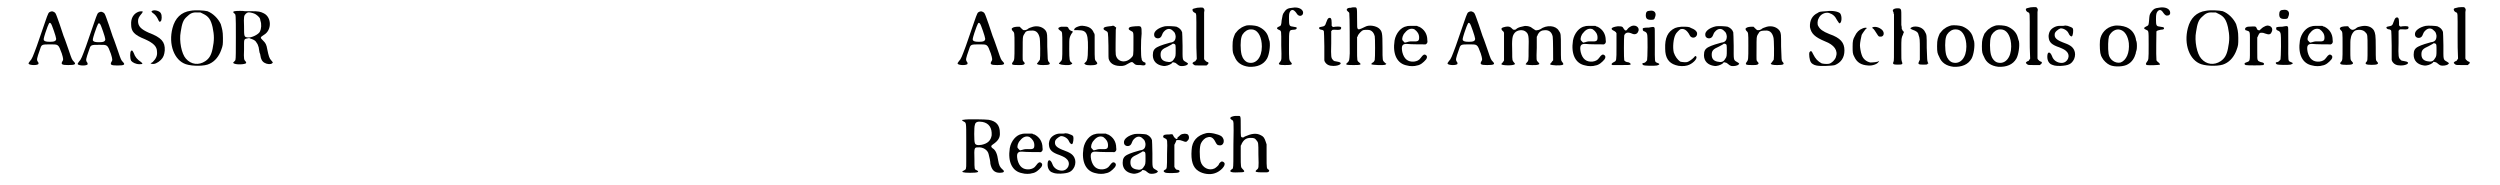 <?xml version='1.0' encoding='utf-8'?>
<svg xmlns="http://www.w3.org/2000/svg" xmlns:xlink="http://www.w3.org/1999/xlink" width="568px" height="42px" viewBox="0 0 5689 429" version="1.1">
<defs>
<path id="gl9220" d="M 61 11 C 56 13 56 13 48 36 C 45 46 40 58 29 91 C 20 115 18 121 13 126 C 10 130 10 130 10 132 C 13 136 32 136 33 132 C 33 131 33 129 32 128 C 28 123 29 120 36 100 C 40 87 40 87 60 87 C 79 87 79 86 87 108 C 91 121 91 123 88 127 C 85 133 87 135 102 135 C 118 135 121 133 115 127 C 111 123 110 121 104 103 C 101 95 96 79 91 67 C 87 55 83 43 82 40 C 81 38 79 31 77 26 C 73 15 72 13 69 12 C 66 10 64 10 61 11 M 62 39 C 64 41 74 70 74 74 C 74 79 70 81 60 81 C 51 81 48 80 46 78 C 44 76 45 73 49 60 C 57 37 58 34 62 39 z" fill="black"/><!-- width=138 height=159 -->
<path id="gl9220" d="M 61 11 C 56 13 56 13 48 36 C 45 46 40 58 29 91 C 20 115 18 121 13 126 C 10 130 10 130 10 132 C 13 136 32 136 33 132 C 33 131 33 129 32 128 C 28 123 29 120 36 100 C 40 87 40 87 60 87 C 79 87 79 86 87 108 C 91 121 91 123 88 127 C 85 133 87 135 102 135 C 118 135 121 133 115 127 C 111 123 110 121 104 103 C 101 95 96 79 91 67 C 87 55 83 43 82 40 C 81 38 79 31 77 26 C 73 15 72 13 69 12 C 66 10 64 10 61 11 M 62 39 C 64 41 74 70 74 74 C 74 79 70 81 60 81 C 51 81 48 80 46 78 C 44 76 45 73 49 60 C 57 37 58 34 62 39 z" fill="black"/><!-- width=138 height=159 -->
<path id="gl8715" d="M 65 13 C 62 15 63 15 66 18 C 71 21 75 26 78 32 C 81 39 82 40 85 37 C 87 35 88 24 85 19 C 83 14 71 10 65 13 M 34 15 C 22 19 15 30 16 45 C 16 61 23 69 48 79 C 68 88 76 96 76 108 C 77 117 74 124 66 132 C 64 133 63 134 61 135 C 62 136 63 136 64 136 C 69 138 78 134 85 127 C 91 121 93 115 94 105 C 95 85 86 75 57 64 C 39 56 32 49 32 37 C 32 31 34 27 40 20 C 42 18 43 15 43 15 C 43 14 37 14 34 15 M 16 106 C 13 108 13 123 16 129 C 19 133 27 137 35 137 C 43 137 44 136 39 132 C 30 126 25 120 22 111 C 19 105 18 104 16 106 z" fill="black"/><!-- width=109 height=153 -->
<path id="gl8984" d="M 57 15 C 35 18 21 32 15 55 C 5 93 19 130 46 139 C 61 144 90 144 101 138 C 114 132 123 120 128 106 C 132 95 132 94 132 78 C 132 62 130 57 127 46 C 121 33 109 21 96 16 C 88 14 67 13 57 15 M 86 22 C 99 28 104 36 108 53 C 112 72 112 84 108 103 C 105 118 100 126 91 132 C 76 142 58 140 46 126 C 36 115 30 85 34 64 C 37 44 40 36 48 29 C 56 21 62 18 73 19 C 75 19 78 19 80 19 C 82 20 84 21 86 22 z" fill="black"/><!-- width=144 height=156 -->
<path id="gl12298" d="M 25 16 C 21 17 21 18 24 21 C 28 23 28 22 28 77 C 28 105 28 127 27 129 C 27 130 25 132 24 133 C 22 135 21 136 22 136 C 25 141 51 140 52 136 C 52 136 52 135 51 133 C 47 129 46 128 47 105 C 47 80 46 81 55 79 C 59 78 60 78 60 79 C 61 79 63 80 66 81 C 71 83 74 85 76 89 C 79 93 79 94 81 100 C 82 104 82 109 83 112 C 84 114 85 117 85 119 C 86 127 89 133 95 136 C 100 139 109 140 112 137 C 115 135 114 135 110 130 C 106 126 104 120 101 105 C 99 93 97 90 91 84 C 84 77 84 77 93 71 C 112 60 111 30 93 21 C 85 17 81 16 64 16 C 56 16 50 16 49 16 C 45 15 30 15 25 16 M 66 20 C 73 22 74 23 79 27 C 84 32 84 32 85 38 C 88 46 87 57 84 63 C 81 70 64 78 56 77 C 47 76 47 75 47 51 C 46 28 47 26 51 22 C 55 18 58 18 66 20 z" fill="black"/><!-- width=127 height=154 -->
<path id="gl9220" d="M 61 11 C 56 13 56 13 48 36 C 45 46 40 58 29 91 C 20 115 18 121 13 126 C 10 130 10 130 10 132 C 13 136 32 136 33 132 C 33 131 33 129 32 128 C 28 123 29 120 36 100 C 40 87 40 87 60 87 C 79 87 79 86 87 108 C 91 121 91 123 88 127 C 85 133 87 135 102 135 C 118 135 121 133 115 127 C 111 123 110 121 104 103 C 101 95 96 79 91 67 C 87 55 83 43 82 40 C 81 38 79 31 77 26 C 73 15 72 13 69 12 C 66 10 64 10 61 11 M 62 39 C 64 41 74 70 74 74 C 74 79 70 81 60 81 C 51 81 48 80 46 78 C 44 76 45 73 49 60 C 57 37 58 34 62 39 z" fill="black"/><!-- width=138 height=159 -->
<path id="gl1286" d="M 67 15 C 63 16 55 19 54 21 C 52 22 50 23 47 23 C 44 23 44 23 40 19 C 39 18 37 16 36 15 C 35 15 33 15 32 15 C 27 15 21 16 19 18 C 17 19 17 21 19 24 C 24 29 24 27 24 58 C 24 91 24 92 20 97 C 16 103 18 104 33 104 C 41 104 42 104 45 103 C 48 101 49 100 46 97 C 42 93 43 94 43 66 C 43 39 43 38 46 33 C 47 31 49 29 49 28 C 51 25 56 24 63 24 C 73 23 79 28 82 39 C 84 43 84 88 83 91 C 83 92 81 94 79 97 C 78 99 76 100 76 101 C 77 103 82 104 91 104 C 106 104 109 102 103 96 C 101 93 101 93 100 61 C 100 32 100 31 97 25 C 91 16 79 12 67 15 z" fill="black"/><!-- width=121 height=118 -->
<path id="gl7697" d="M 63 14 C 55 16 51 18 49 21 C 49 22 48 24 48 24 C 48 24 52 24 57 24 C 79 24 82 31 80 82 C 79 94 78 96 73 100 C 71 101 72 102 75 104 C 78 106 94 106 99 104 C 103 102 103 101 100 97 C 96 93 96 93 96 63 C 96 54 96 44 96 35 C 96 33 95 31 94 30 C 92 24 87 19 82 17 C 78 15 67 13 63 14 M 18 16 C 10 18 10 21 16 25 C 21 28 21 27 21 60 C 21 94 21 93 16 98 C 12 102 12 102 16 103 C 19 105 37 106 40 104 C 45 102 45 101 42 99 C 38 96 37 94 37 68 C 37 54 37 45 38 42 C 39 38 42 32 44 30 C 46 28 45 26 43 26 C 41 26 37 23 36 21 C 34 16 33 16 27 16 C 24 16 20 16 18 16 z" fill="black"/><!-- width=114 height=118 -->
<path id="gl2308" d="M 31 9 C 31 9 28 10 24 10 C 16 11 12 12 11 14 C 10 17 11 18 15 20 C 22 24 21 21 22 55 C 22 80 22 85 23 87 C 27 98 38 103 54 102 C 61 101 62 100 69 96 C 76 92 77 92 81 96 C 85 100 86 100 96 100 C 106 102 109 100 108 96 C 108 94 107 94 104 93 C 101 91 99 89 99 85 C 97 82 97 43 99 27 C 99 9 99 9 84 10 C 72 11 70 12 69 15 C 69 18 70 18 73 20 C 81 24 80 22 80 50 C 80 79 80 78 75 83 C 62 97 42 93 39 76 C 38 72 39 27 39 18 C 39 16 40 15 40 13 C 39 12 38 12 37 11 C 36 9 32 8 31 9 z" fill="black"/><!-- width=121 height=115 -->
<path id="gl1" d="M 38 7 C 24 10 12 18 13 27 C 13 36 26 38 30 30 C 33 23 33 22 37 18 C 43 12 51 11 57 18 C 61 21 62 24 63 30 C 63 39 60 44 50 45 C 45 46 26 52 21 55 C 13 59 10 64 10 74 C 10 88 19 97 34 99 C 40 100 49 97 54 93 C 56 90 56 90 59 91 C 61 91 63 92 64 93 C 69 97 70 98 73 99 C 78 100 87 99 90 96 C 93 94 92 93 87 90 C 78 85 79 86 79 52 C 79 34 78 23 78 21 C 76 15 72 11 65 8 C 61 7 44 6 38 7 M 60 48 C 63 49 63 51 63 63 C 63 75 63 78 59 83 C 55 90 50 91 41 89 C 32 87 28 82 28 73 C 28 64 31 60 45 54 C 49 52 54 49 54 49 C 56 47 57 47 60 48 z" fill="black"/><!-- width=102 height=114 -->
<path id="gl1030" d="M 26 10 C 18 12 16 12 15 14 C 15 17 16 19 19 21 C 25 24 24 18 24 77 C 24 94 24 112 25 129 C 24 130 24 131 23 132 C 22 134 21 135 19 135 C 14 138 14 139 18 142 C 20 144 21 144 34 144 C 38 144 43 144 48 144 C 48 143 49 142 50 142 C 51 141 52 140 52 139 C 53 138 51 136 50 136 C 48 136 45 133 43 131 C 43 130 42 129 42 129 C 42 112 42 94 42 78 C 42 40 42 25 42 21 C 43 16 43 15 42 13 C 40 9 39 9 26 10 z" fill="black"/><!-- width=66 height=156 -->
<path id="gl263" d="M 46 11 C 42 12 34 15 31 18 C 28 19 21 27 19 30 C 15 40 13 43 13 59 C 13 74 14 76 18 84 C 23 97 34 105 51 107 C 70 108 85 102 93 88 C 98 79 101 59 99 48 C 98 46 97 41 96 38 C 93 27 84 18 71 13 C 65 11 52 10 46 11 M 62 21 C 73 24 81 39 81 60 C 81 86 67 102 49 97 C 42 95 36 87 34 79 C 31 67 31 46 34 37 C 36 30 43 23 50 21 C 52 20 59 20 62 21 z" fill="black"/><!-- width=112 height=118 -->
<path id="gl10243" d="M 62 18 C 60 18 57 19 55 19 C 50 20 46 23 43 28 C 39 33 39 36 37 47 C 36 58 36 60 30 62 C 25 64 25 67 30 69 C 37 72 36 70 36 105 C 37 139 37 139 33 144 C 28 149 30 151 44 151 C 60 151 64 150 58 144 C 54 139 54 139 54 105 C 54 68 54 70 65 69 C 70 69 72 67 72 65 C 72 63 70 63 64 62 C 55 61 54 60 54 44 C 54 33 54 31 57 26 C 61 21 66 22 73 33 C 77 38 83 38 86 33 C 90 23 77 15 62 18 z" fill="black"/><!-- width=99 height=165 -->
<path id="gl5" d="M 44 9 C 42 10 40 14 38 20 C 36 27 34 28 28 29 C 22 30 21 31 22 33 C 22 34 25 36 27 36 C 30 36 33 38 33 40 C 33 40 34 56 34 74 C 34 85 34 96 34 107 C 34 108 35 109 35 110 C 39 117 45 120 55 120 C 71 120 79 112 64 110 C 58 109 56 109 54 106 C 50 102 49 100 50 68 C 50 58 50 49 50 39 C 51 39 51 38 52 37 C 53 36 54 36 58 36 C 70 37 73 36 73 32 C 74 29 69 28 59 29 C 54 30 54 30 52 28 C 52 27 51 27 51 27 C 51 24 51 22 51 20 C 51 10 49 7 44 9 z" fill="black"/><!-- width=88 height=134 -->
<path id="gl12299" d="M 38 9 C 32 9 29 10 28 13 C 28 15 28 15 31 18 C 34 20 34 21 34 24 C 35 27 35 99 35 115 C 34 132 34 132 30 136 C 24 141 25 142 44 142 C 61 142 63 141 57 136 C 52 132 52 134 52 104 C 52 95 52 86 52 77 C 53 76 54 75 54 73 C 57 68 63 62 66 61 C 69 60 79 60 82 61 C 87 63 91 67 93 75 C 94 78 94 126 93 130 C 92 133 91 135 87 137 C 85 139 85 139 85 140 C 87 142 114 143 118 141 C 118 141 119 140 120 139 C 118 138 117 137 116 136 C 111 131 111 133 111 101 C 111 66 110 64 103 57 C 96 51 80 48 71 53 C 57 60 55 60 54 58 C 52 57 52 55 52 34 C 52 7 52 8 45 8 C 43 8 40 8 38 9 z" fill="black"/><!-- width=134 height=169 -->
<path id="gl0" d="M 55 15 C 42 17 30 31 27 48 C 22 80 33 102 56 106 C 62 108 74 108 79 106 C 87 105 94 99 100 92 C 103 88 103 84 100 82 C 96 79 93 81 88 88 C 84 94 79 96 72 97 C 58 98 49 91 45 75 C 42 60 45 55 57 56 C 63 57 96 57 99 57 C 103 55 104 52 103 47 C 103 33 96 22 84 16 C 82 16 81 15 79 14 C 76 14 72 14 69 14 C 63 14 57 14 55 15 M 73 22 C 80 27 84 33 84 41 C 84 49 82 51 67 50 C 60 50 59 51 55 52 C 54 52 51 53 51 53 C 50 53 46 48 45 47 C 44 43 46 35 51 30 C 58 21 66 19 73 22 z" fill="black"/><!-- width=117 height=118 -->
<path id="gl9220" d="M 61 11 C 56 13 56 13 48 36 C 45 46 40 58 29 91 C 20 115 18 121 13 126 C 10 130 10 130 10 132 C 13 136 32 136 33 132 C 33 131 33 129 32 128 C 28 123 29 120 36 100 C 40 87 40 87 60 87 C 79 87 79 86 87 108 C 91 121 91 123 88 127 C 85 133 87 135 102 135 C 118 135 121 133 115 127 C 111 123 110 121 104 103 C 101 95 96 79 91 67 C 87 55 83 43 82 40 C 81 38 79 31 77 26 C 73 15 72 13 69 12 C 66 10 64 10 61 11 M 62 39 C 64 41 74 70 74 74 C 74 79 70 81 60 81 C 51 81 48 80 46 78 C 44 76 45 73 49 60 C 57 37 58 34 62 39 z" fill="black"/><!-- width=138 height=159 -->
<path id="gl1538" d="M 72 17 C 67 18 62 19 57 22 C 54 25 53 25 51 25 C 48 25 48 25 43 20 C 40 18 38 17 31 18 C 21 20 19 22 23 27 C 25 28 27 31 27 32 C 27 35 27 94 27 96 C 27 97 25 99 24 101 C 22 102 21 104 21 105 C 21 108 48 109 52 105 C 53 105 53 104 51 102 C 46 96 46 97 46 77 C 45 46 46 39 52 32 C 58 25 72 24 78 30 C 84 35 85 40 84 72 C 84 97 84 97 80 101 C 77 105 76 105 79 106 C 82 107 102 108 106 106 C 110 105 110 104 106 100 C 102 96 102 97 103 67 C 103 59 103 51 103 42 C 103 40 105 39 105 37 C 109 29 114 26 123 26 C 132 26 138 31 140 41 C 141 45 141 94 141 96 C 140 97 138 99 137 101 C 136 102 134 104 134 105 C 134 108 160 109 164 106 C 165 105 165 103 162 100 C 159 96 159 96 159 66 C 159 34 159 34 154 27 C 147 15 126 13 111 24 C 108 25 107 26 104 26 C 100 27 101 27 92 21 C 88 17 78 15 72 17 z" fill="black"/><!-- width=183 height=122 -->
<path id="gl0" d="M 55 15 C 42 17 30 31 27 48 C 22 80 33 102 56 106 C 62 108 74 108 79 106 C 87 105 94 99 100 92 C 103 88 103 84 100 82 C 96 79 93 81 88 88 C 84 94 79 96 72 97 C 58 98 49 91 45 75 C 42 60 45 55 57 56 C 63 57 96 57 99 57 C 103 55 104 52 103 47 C 103 33 96 22 84 16 C 82 16 81 15 79 14 C 76 14 72 14 69 14 C 63 14 57 14 55 15 M 73 22 C 80 27 84 33 84 41 C 84 49 82 51 67 50 C 60 50 59 51 55 52 C 54 52 51 53 51 53 C 50 53 46 48 45 47 C 44 43 46 35 51 30 C 58 21 66 19 73 22 z" fill="black"/><!-- width=117 height=118 -->
<path id="gl256" d="M 73 21 C 70 22 64 26 63 28 C 60 33 57 33 54 28 C 51 22 49 22 40 22 C 25 24 22 28 30 32 C 33 33 34 35 36 36 C 36 37 36 37 37 38 C 37 48 37 58 37 69 C 37 103 37 102 31 105 C 25 108 24 111 28 112 C 30 112 39 112 48 112 C 67 112 69 112 70 110 C 70 108 66 105 61 105 C 60 105 56 103 55 101 C 54 98 54 48 55 43 C 58 36 64 35 73 39 C 79 42 85 40 87 35 C 92 27 84 18 73 21 z" fill="black"/><!-- width=100 height=126 -->
<path id="gl1027" d="M 28 9 C 22 9 19 12 19 19 C 19 27 22 30 31 30 C 38 30 39 29 40 25 C 45 14 39 7 28 9 M 26 48 C 14 48 11 49 12 52 C 12 55 13 56 16 57 C 19 58 21 60 22 63 C 24 67 23 121 22 124 C 20 127 18 129 15 130 C 10 130 10 133 13 135 C 16 137 39 137 45 136 C 52 134 52 132 46 130 C 39 127 40 130 40 87 C 40 51 40 49 39 48 C 37 46 37 46 26 48 z" fill="black"/><!-- width=61 height=161 -->
<path id="gl8987" d="M 69 13 C 60 14 60 14 54 16 C 37 24 30 39 31 64 C 31 85 39 97 55 102 C 63 105 75 105 82 103 C 94 100 107 87 103 82 C 102 80 100 81 97 85 C 93 89 86 94 82 95 C 79 96 69 95 66 94 C 60 90 54 82 51 73 C 48 61 50 40 55 31 C 56 28 63 21 66 19 C 74 16 82 21 88 33 C 93 43 107 38 105 27 C 103 22 99 19 91 16 C 87 13 82 13 69 13 z" fill="black"/><!-- width=119 height=118 -->
<path id="gl1" d="M 38 7 C 24 10 12 18 13 27 C 13 36 26 38 30 30 C 33 23 33 22 37 18 C 43 12 51 11 57 18 C 61 21 62 24 63 30 C 63 39 60 44 50 45 C 45 46 26 52 21 55 C 13 59 10 64 10 74 C 10 88 19 97 34 99 C 40 100 49 97 54 93 C 56 90 56 90 59 91 C 61 91 63 92 64 93 C 69 97 70 98 73 99 C 78 100 87 99 90 96 C 93 94 92 93 87 90 C 78 85 79 86 79 52 C 79 34 78 23 78 21 C 76 15 72 11 65 8 C 61 7 44 6 38 7 M 60 48 C 63 49 63 51 63 63 C 63 75 63 78 59 83 C 55 90 50 91 41 89 C 32 87 28 82 28 73 C 28 64 31 60 45 54 C 49 52 54 49 54 49 C 56 47 57 47 60 48 z" fill="black"/><!-- width=102 height=114 -->
<path id="gl1286" d="M 67 15 C 63 16 55 19 54 21 C 52 22 50 23 47 23 C 44 23 44 23 40 19 C 39 18 37 16 36 15 C 35 15 33 15 32 15 C 27 15 21 16 19 18 C 17 19 17 21 19 24 C 24 29 24 27 24 58 C 24 91 24 92 20 97 C 16 103 18 104 33 104 C 41 104 42 104 45 103 C 48 101 49 100 46 97 C 42 93 43 94 43 66 C 43 39 43 38 46 33 C 47 31 49 29 49 28 C 51 25 56 24 63 24 C 73 23 79 28 82 39 C 84 43 84 88 83 91 C 83 92 81 94 79 97 C 78 99 76 100 76 101 C 77 103 82 104 91 104 C 106 104 109 102 103 96 C 101 93 101 93 100 61 C 100 32 100 31 97 25 C 91 16 79 12 67 15 z" fill="black"/><!-- width=121 height=118 -->
<path id="gl12300" d="M 51 11 C 36 12 35 12 31 15 C 18 21 12 33 13 48 C 16 63 24 71 48 81 C 69 89 79 102 73 118 C 71 124 63 132 57 133 C 52 134 43 133 40 132 C 31 127 26 122 20 110 C 17 103 15 102 12 106 C 10 110 12 125 15 129 C 16 132 22 136 28 137 C 36 139 64 138 71 136 C 85 130 93 119 93 102 C 93 84 84 73 58 64 C 43 58 36 53 32 45 C 30 42 30 33 33 28 C 37 18 48 13 57 15 C 66 18 71 22 76 32 C 79 37 81 39 81 39 C 87 40 88 22 83 16 C 79 12 66 9 51 11 z" fill="black"/><!-- width=105 height=152 -->
<path id="gl1024" d="M 81 15 C 79 16 79 17 81 18 C 83 19 87 25 90 30 C 94 36 94 37 98 37 C 106 38 109 29 103 22 C 97 16 88 13 81 15 M 57 18 C 49 21 43 27 39 36 C 35 43 34 47 34 60 C 34 73 34 77 38 84 C 44 97 54 103 70 104 C 79 105 91 101 94 96 C 95 94 96 94 96 94 C 95 94 94 94 94 94 C 93 96 81 97 75 97 C 66 95 58 89 55 79 C 53 74 51 62 51 57 C 51 51 54 37 55 33 C 57 29 65 18 66 18 C 67 18 67 17 67 17 C 66 16 61 16 57 18 z" fill="black"/><!-- width=121 height=118 -->
<path id="gl1793" d="M 36 9 C 31 11 30 13 33 18 C 33 19 33 21 34 22 C 34 40 34 57 34 75 C 34 129 34 129 33 132 C 30 138 33 139 43 139 C 54 139 55 138 52 131 C 51 127 51 126 51 103 C 51 78 51 77 55 69 C 55 67 57 65 57 63 C 56 62 55 61 54 60 C 54 58 52 57 52 56 C 52 53 52 50 51 47 C 51 42 51 33 51 26 C 51 13 51 11 48 9 C 46 8 40 8 36 9 M 79 51 C 75 52 72 54 72 55 C 72 55 74 57 77 58 C 86 61 90 64 91 70 C 94 78 94 81 94 105 C 94 112 94 120 94 128 C 93 129 93 130 92 132 C 89 138 91 139 103 139 C 110 139 111 139 112 137 C 112 137 113 136 114 136 C 113 135 112 133 112 132 C 111 129 111 128 110 100 C 110 70 110 70 106 63 C 102 54 90 49 79 51 z" fill="black"/><!-- width=131 height=165 -->
<path id="gl263" d="M 46 11 C 42 12 34 15 31 18 C 28 19 21 27 19 30 C 15 40 13 43 13 59 C 13 74 14 76 18 84 C 23 97 34 105 51 107 C 70 108 85 102 93 88 C 98 79 101 59 99 48 C 98 46 97 41 96 38 C 93 27 84 18 71 13 C 65 11 52 10 46 11 M 62 21 C 73 24 81 39 81 60 C 81 86 67 102 49 97 C 42 95 36 87 34 79 C 31 67 31 46 34 37 C 36 30 43 23 50 21 C 52 20 59 20 62 21 z" fill="black"/><!-- width=112 height=118 -->
<path id="gl263" d="M 46 11 C 42 12 34 15 31 18 C 28 19 21 27 19 30 C 15 40 13 43 13 59 C 13 74 14 76 18 84 C 23 97 34 105 51 107 C 70 108 85 102 93 88 C 98 79 101 59 99 48 C 98 46 97 41 96 38 C 93 27 84 18 71 13 C 65 11 52 10 46 11 M 62 21 C 73 24 81 39 81 60 C 81 86 67 102 49 97 C 42 95 36 87 34 79 C 31 67 31 46 34 37 C 36 30 43 23 50 21 C 52 20 59 20 62 21 z" fill="black"/><!-- width=112 height=118 -->
<path id="gl1030" d="M 26 10 C 18 12 16 12 15 14 C 15 17 16 19 19 21 C 25 24 24 18 24 77 C 24 94 24 112 25 129 C 24 130 24 131 23 132 C 22 134 21 135 19 135 C 14 138 14 139 18 142 C 20 144 21 144 34 144 C 38 144 43 144 48 144 C 48 143 49 142 50 142 C 51 141 52 140 52 139 C 53 138 51 136 50 136 C 48 136 45 133 43 131 C 43 130 42 129 42 129 C 42 112 42 94 42 78 C 42 40 42 25 42 21 C 43 16 43 15 42 13 C 40 9 39 9 26 10 z" fill="black"/><!-- width=66 height=156 -->
<path id="gl1028" d="M 48 10 C 45 10 42 10 39 10 C 31 10 21 15 17 22 C 15 25 13 33 14 37 C 15 48 21 54 39 60 C 49 64 52 66 55 69 C 66 79 58 96 44 96 C 34 96 25 90 22 81 C 18 70 12 69 11 78 C 10 88 13 95 19 99 C 26 102 28 103 41 103 C 60 102 67 99 73 87 C 76 80 76 72 73 66 C 69 58 63 54 46 48 C 31 42 27 37 28 29 C 28 24 36 18 41 16 C 47 15 57 20 60 27 C 62 32 66 36 68 34 C 70 33 72 21 70 16 C 69 14 64 12 58 10 C 52 9 53 9 48 10 z" fill="black"/><!-- width=88 height=115 -->
<path id="gl9996" d="M 46 12 C 29 15 16 29 14 46 C 13 58 14 75 16 79 C 16 81 18 84 19 86 C 22 92 30 100 37 103 C 48 108 70 107 79 101 C 88 96 94 87 97 76 C 97 73 99 69 99 68 C 100 64 100 53 99 49 C 98 47 97 43 97 41 C 94 29 87 20 75 15 C 68 12 54 10 46 12 M 61 21 C 72 24 79 36 81 52 C 83 75 75 92 62 97 C 50 100 36 91 34 77 C 32 64 33 42 35 36 C 40 25 51 18 61 21 z" fill="black"/><!-- width=113 height=118 -->
<path id="gl12301" d="M 60 18 C 51 19 48 21 43 28 C 39 34 39 34 38 47 C 37 58 37 59 32 61 C 25 64 25 67 31 69 C 37 72 37 69 37 103 C 37 141 37 138 32 145 C 30 148 30 150 33 151 C 39 152 61 151 63 150 C 64 149 63 148 60 145 C 55 141 55 141 55 137 C 54 131 55 74 55 73 C 56 71 60 70 65 69 C 72 69 74 67 72 64 C 72 63 70 63 64 62 C 55 61 54 60 54 45 C 54 32 55 30 58 26 C 63 21 67 23 72 31 C 75 35 78 37 81 36 C 85 36 87 33 87 30 C 87 20 75 15 60 18 z" fill="black"/><!-- width=100 height=165 -->
<path id="gl8984" d="M 57 15 C 35 18 21 32 15 55 C 5 93 19 130 46 139 C 61 144 90 144 101 138 C 114 132 123 120 128 106 C 132 95 132 94 132 78 C 132 62 130 57 127 46 C 121 33 109 21 96 16 C 88 14 67 13 57 15 M 86 22 C 99 28 104 36 108 53 C 112 72 112 84 108 103 C 105 118 100 126 91 132 C 76 142 58 140 46 126 C 36 115 30 85 34 64 C 37 44 40 36 48 29 C 56 21 62 18 73 19 C 75 19 78 19 80 19 C 82 20 84 21 86 22 z" fill="black"/><!-- width=144 height=156 -->
<path id="gl9238" d="M 73 23 C 69 25 66 26 62 30 C 58 34 58 34 56 33 C 54 33 53 32 51 27 C 49 24 49 24 31 25 C 27 26 24 28 25 31 C 25 33 25 33 29 34 C 37 37 36 34 36 70 C 36 108 37 104 27 108 C 23 109 22 112 26 114 C 29 115 64 115 67 114 C 71 111 68 108 61 107 C 58 106 55 105 54 102 C 53 100 53 98 53 75 C 53 67 53 58 53 50 C 54 49 54 48 55 46 C 58 40 58 39 63 39 C 66 39 67 39 72 41 C 80 44 84 43 86 38 C 90 31 87 25 81 23 C 77 22 78 22 73 23 z" fill="black"/><!-- width=99 height=129 -->
<path id="gl1027" d="M 28 9 C 22 9 19 12 19 19 C 19 27 22 30 31 30 C 38 30 39 29 40 25 C 45 14 39 7 28 9 M 26 48 C 14 48 11 49 12 52 C 12 55 13 56 16 57 C 19 58 21 60 22 63 C 24 67 23 121 22 124 C 20 127 18 129 15 130 C 10 130 10 133 13 135 C 16 137 39 137 45 136 C 52 134 52 132 46 130 C 39 127 40 130 40 87 C 40 51 40 49 39 48 C 37 46 37 46 26 48 z" fill="black"/><!-- width=61 height=161 -->
<path id="gl0" d="M 55 15 C 42 17 30 31 27 48 C 22 80 33 102 56 106 C 62 108 74 108 79 106 C 87 105 94 99 100 92 C 103 88 103 84 100 82 C 96 79 93 81 88 88 C 84 94 79 96 72 97 C 58 98 49 91 45 75 C 42 60 45 55 57 56 C 63 57 96 57 99 57 C 103 55 104 52 103 47 C 103 33 96 22 84 16 C 82 16 81 15 79 14 C 76 14 72 14 69 14 C 63 14 57 14 55 15 M 73 22 C 80 27 84 33 84 41 C 84 49 82 51 67 50 C 60 50 59 51 55 52 C 54 52 51 53 51 53 C 50 53 46 48 45 47 C 44 43 46 35 51 30 C 58 21 66 19 73 22 z" fill="black"/><!-- width=117 height=118 -->
<path id="gl515" d="M 66 15 C 61 16 57 17 54 20 C 47 25 43 24 38 18 C 37 17 37 16 36 15 C 34 15 33 15 31 15 C 27 15 19 16 18 18 C 16 20 16 21 19 24 C 23 28 23 27 23 61 C 23 94 23 94 19 98 C 17 100 17 102 19 103 C 22 105 43 105 45 103 C 48 102 48 100 45 97 C 41 93 41 93 41 68 C 41 55 41 45 42 43 C 43 34 49 25 55 24 C 64 22 72 24 76 29 C 81 34 81 34 81 66 C 81 95 81 95 78 98 C 76 100 76 102 78 103 C 81 105 101 105 103 103 C 106 102 106 100 103 97 C 100 94 100 94 100 64 C 100 34 99 32 96 25 C 91 16 79 12 66 15 z" fill="black"/><!-- width=122 height=118 -->
<path id="gl5" d="M 44 9 C 42 10 40 14 38 20 C 36 27 34 28 28 29 C 22 30 21 31 22 33 C 22 34 25 36 27 36 C 30 36 33 38 33 40 C 33 40 34 56 34 74 C 34 85 34 96 34 107 C 34 108 35 109 35 110 C 39 117 45 120 55 120 C 71 120 79 112 64 110 C 58 109 56 109 54 106 C 50 102 49 100 50 68 C 50 58 50 49 50 39 C 51 39 51 38 52 37 C 53 36 54 36 58 36 C 70 37 73 36 73 32 C 74 29 69 28 59 29 C 54 30 54 30 52 28 C 52 27 51 27 51 27 C 51 24 51 22 51 20 C 51 10 49 7 44 9 z" fill="black"/><!-- width=88 height=134 -->
<path id="gl1" d="M 38 7 C 24 10 12 18 13 27 C 13 36 26 38 30 30 C 33 23 33 22 37 18 C 43 12 51 11 57 18 C 61 21 62 24 63 30 C 63 39 60 44 50 45 C 45 46 26 52 21 55 C 13 59 10 64 10 74 C 10 88 19 97 34 99 C 40 100 49 97 54 93 C 56 90 56 90 59 91 C 61 91 63 92 64 93 C 69 97 70 98 73 99 C 78 100 87 99 90 96 C 93 94 92 93 87 90 C 78 85 79 86 79 52 C 79 34 78 23 78 21 C 76 15 72 11 65 8 C 61 7 44 6 38 7 M 60 48 C 63 49 63 51 63 63 C 63 75 63 78 59 83 C 55 90 50 91 41 89 C 32 87 28 82 28 73 C 28 64 31 60 45 54 C 49 52 54 49 54 49 C 56 47 57 47 60 48 z" fill="black"/><!-- width=102 height=114 -->
<path id="gl1030" d="M 26 10 C 18 12 16 12 15 14 C 15 17 16 19 19 21 C 25 24 24 18 24 77 C 24 94 24 112 25 129 C 24 130 24 131 23 132 C 22 134 21 135 19 135 C 14 138 14 139 18 142 C 20 144 21 144 34 144 C 38 144 43 144 48 144 C 48 143 49 142 50 142 C 51 141 52 140 52 139 C 53 138 51 136 50 136 C 48 136 45 133 43 131 C 43 130 42 129 42 129 C 42 112 42 94 42 78 C 42 40 42 25 42 21 C 43 16 43 15 42 13 C 40 9 39 9 26 10 z" fill="black"/><!-- width=66 height=156 -->
<path id="gl12302" d="M 25 15 C 20 15 20 16 25 19 C 31 22 31 20 31 62 C 31 82 31 105 31 113 C 31 130 31 130 25 133 C 18 136 23 138 40 138 C 58 138 63 136 55 132 C 50 130 50 130 50 106 C 49 80 50 79 58 79 C 70 78 81 85 83 95 C 85 102 87 112 87 117 C 90 131 96 138 109 138 C 118 138 121 135 116 131 C 109 125 107 121 105 109 C 103 94 99 85 92 81 C 88 78 88 75 93 72 C 105 64 110 56 109 45 C 109 28 101 18 83 15 C 78 14 30 13 25 15 M 69 20 C 84 23 91 34 90 51 C 88 63 81 70 67 73 C 57 75 52 73 51 69 C 49 66 49 30 51 27 C 52 20 58 18 69 20 z" fill="black"/><!-- width=133 height=151 -->
<path id="gl0" d="M 55 15 C 42 17 30 31 27 48 C 22 80 33 102 56 106 C 62 108 74 108 79 106 C 87 105 94 99 100 92 C 103 88 103 84 100 82 C 96 79 93 81 88 88 C 84 94 79 96 72 97 C 58 98 49 91 45 75 C 42 60 45 55 57 56 C 63 57 96 57 99 57 C 103 55 104 52 103 47 C 103 33 96 22 84 16 C 82 16 81 15 79 14 C 76 14 72 14 69 14 C 63 14 57 14 55 15 M 73 22 C 80 27 84 33 84 41 C 84 49 82 51 67 50 C 60 50 59 51 55 52 C 54 52 51 53 51 53 C 50 53 46 48 45 47 C 44 43 46 35 51 30 C 58 21 66 19 73 22 z" fill="black"/><!-- width=117 height=118 -->
<path id="gl1028" d="M 48 10 C 45 10 42 10 39 10 C 31 10 21 15 17 22 C 15 25 13 33 14 37 C 15 48 21 54 39 60 C 49 64 52 66 55 69 C 66 79 58 96 44 96 C 34 96 25 90 22 81 C 18 70 12 69 11 78 C 10 88 13 95 19 99 C 26 102 28 103 41 103 C 60 102 67 99 73 87 C 76 80 76 72 73 66 C 69 58 63 54 46 48 C 31 42 27 37 28 29 C 28 24 36 18 41 16 C 47 15 57 20 60 27 C 62 32 66 36 68 34 C 70 33 72 21 70 16 C 69 14 64 12 58 10 C 52 9 53 9 48 10 z" fill="black"/><!-- width=88 height=115 -->
<path id="gl0" d="M 55 15 C 42 17 30 31 27 48 C 22 80 33 102 56 106 C 62 108 74 108 79 106 C 87 105 94 99 100 92 C 103 88 103 84 100 82 C 96 79 93 81 88 88 C 84 94 79 96 72 97 C 58 98 49 91 45 75 C 42 60 45 55 57 56 C 63 57 96 57 99 57 C 103 55 104 52 103 47 C 103 33 96 22 84 16 C 82 16 81 15 79 14 C 76 14 72 14 69 14 C 63 14 57 14 55 15 M 73 22 C 80 27 84 33 84 41 C 84 49 82 51 67 50 C 60 50 59 51 55 52 C 54 52 51 53 51 53 C 50 53 46 48 45 47 C 44 43 46 35 51 30 C 58 21 66 19 73 22 z" fill="black"/><!-- width=117 height=118 -->
<path id="gl1" d="M 38 7 C 24 10 12 18 13 27 C 13 36 26 38 30 30 C 33 23 33 22 37 18 C 43 12 51 11 57 18 C 61 21 62 24 63 30 C 63 39 60 44 50 45 C 45 46 26 52 21 55 C 13 59 10 64 10 74 C 10 88 19 97 34 99 C 40 100 49 97 54 93 C 56 90 56 90 59 91 C 61 91 63 92 64 93 C 69 97 70 98 73 99 C 78 100 87 99 90 96 C 93 94 92 93 87 90 C 78 85 79 86 79 52 C 79 34 78 23 78 21 C 76 15 72 11 65 8 C 61 7 44 6 38 7 M 60 48 C 63 49 63 51 63 63 C 63 75 63 78 59 83 C 55 90 50 91 41 89 C 32 87 28 82 28 73 C 28 64 31 60 45 54 C 49 52 54 49 54 49 C 56 47 57 47 60 48 z" fill="black"/><!-- width=102 height=114 -->
<path id="gl1283" d="M 70 23 C 66 24 65 25 62 28 C 60 30 58 31 58 32 C 58 33 58 33 58 34 C 56 36 52 33 49 28 C 47 23 47 23 39 24 C 28 24 26 25 25 28 C 25 31 25 31 29 33 C 35 36 35 35 34 69 C 34 103 34 104 29 106 C 25 108 25 111 31 113 C 34 114 59 114 61 112 C 65 110 63 106 57 106 C 55 106 52 102 51 99 C 51 97 51 88 51 72 C 51 64 51 55 51 48 C 52 46 53 44 54 42 C 55 40 55 39 56 37 C 57 37 58 37 60 37 C 63 37 65 37 70 39 C 77 42 79 42 82 38 C 87 34 85 24 80 23 C 76 22 75 22 70 23 z" fill="black"/><!-- width=95 height=127 -->
<path id="gl1284" d="M 64 11 C 43 16 31 29 30 50 C 28 75 33 91 46 99 C 57 106 73 108 84 104 C 97 100 110 86 106 80 C 105 78 101 76 99 77 C 97 78 93 82 93 84 C 93 85 87 91 83 93 C 70 99 55 91 51 77 C 48 66 48 41 52 34 C 55 28 61 22 66 21 C 74 18 80 21 85 31 C 88 37 90 39 93 39 C 105 42 109 26 99 18 C 91 13 73 9 64 11 z" fill="black"/><!-- width=117 height=118 -->
<path id="gl9741" d="M 40 10 C 36 10 30 12 29 13 C 27 15 27 16 31 19 C 36 22 36 19 35 76 C 35 110 35 128 34 130 C 34 132 33 133 31 134 C 24 139 28 142 46 141 C 61 141 63 140 57 134 C 52 129 52 130 52 101 C 52 94 52 86 52 79 C 53 78 54 76 54 75 C 59 65 65 61 75 61 C 83 61 85 62 88 66 C 93 72 93 71 93 100 C 94 133 94 131 88 136 C 84 140 88 141 103 141 C 112 141 115 141 116 140 C 118 139 119 137 117 135 C 112 132 112 133 112 103 C 112 94 112 85 112 76 C 111 74 111 72 110 70 C 107 61 105 58 99 55 C 88 49 77 51 61 58 C 59 60 58 60 56 60 C 52 59 52 60 52 35 C 52 9 52 10 46 10 C 44 10 42 10 40 10 z" fill="black"/><!-- width=136 height=170 -->
</defs>
<use xlink:href="#gl9220" x="0" y="16"/>
<use xlink:href="#gl9220" x="114" y="17"/>
<use xlink:href="#gl8715" x="232" y="12"/>
<use xlink:href="#gl8984" x="329" y="10"/>
<use xlink:href="#gl12298" x="463" y="10"/>
<use xlink:href="#gl9220" x="2156" y="16"/>
<use xlink:href="#gl1286" x="2274" y="47"/>
<use xlink:href="#gl7697" x="2388" y="46"/>
<use xlink:href="#gl2308" x="2494" y="51"/>
<use xlink:href="#gl1" x="2609" y="54"/>
<use xlink:href="#gl1030" x="2696" y="8"/>
<use xlink:href="#gl263" x="2791" y="48"/>
<use xlink:href="#gl10243" x="2881" y="0"/>
<use xlink:href="#gl5" x="2983" y="33"/>
<use xlink:href="#gl12299" x="3041" y="9"/>
<use xlink:href="#gl0" x="3153" y="46"/>
<use xlink:href="#gl9220" x="3293" y="16"/>
<use xlink:href="#gl1538" x="3407" y="44"/>
<use xlink:href="#gl0" x="3567" y="46"/>
<use xlink:href="#gl256" x="3658" y="39"/>
<use xlink:href="#gl1027" x="3744" y="16"/>
<use xlink:href="#gl8987" x="3777" y="49"/>
<use xlink:href="#gl1" x="3888" y="54"/>
<use xlink:href="#gl1286" x="3977" y="47"/>
<use xlink:href="#gl12300" x="4131" y="15"/>
<use xlink:href="#gl1024" x="4209" y="48"/>
<use xlink:href="#gl1793" x="4305" y="11"/>
<use xlink:href="#gl263" x="4426" y="48"/>
<use xlink:href="#gl263" x="4530" y="48"/>
<use xlink:href="#gl1030" x="4630" y="7"/>
<use xlink:href="#gl1028" x="4684" y="50"/>
<use xlink:href="#gl9996" x="4803" y="48"/>
<use xlink:href="#gl12301" x="4893" y="0"/>
<use xlink:href="#gl8984" x="5006" y="10"/>
<use xlink:href="#gl9238" x="5129" y="37"/>
<use xlink:href="#gl1027" x="5214" y="14"/>
<use xlink:href="#gl0" x="5254" y="46"/>
<use xlink:href="#gl515" x="5357" y="46"/>
<use xlink:href="#gl5" x="5460" y="32"/>
<use xlink:href="#gl1" x="5535" y="53"/>
<use xlink:href="#gl1030" x="5623" y="7"/>
<use xlink:href="#gl12302" x="2155" y="263"/>
<use xlink:href="#gl0" x="2260" y="296"/>
<use xlink:href="#gl1028" x="2364" y="300"/>
<use xlink:href="#gl0" x="2431" y="296"/>
<use xlink:href="#gl1" x="2539" y="304"/>
<use xlink:href="#gl1283" x="2618" y="288"/>
<use xlink:href="#gl1284" x="2679" y="298"/>
<use xlink:href="#gl9741" x="2771" y="259"/>
</svg>
